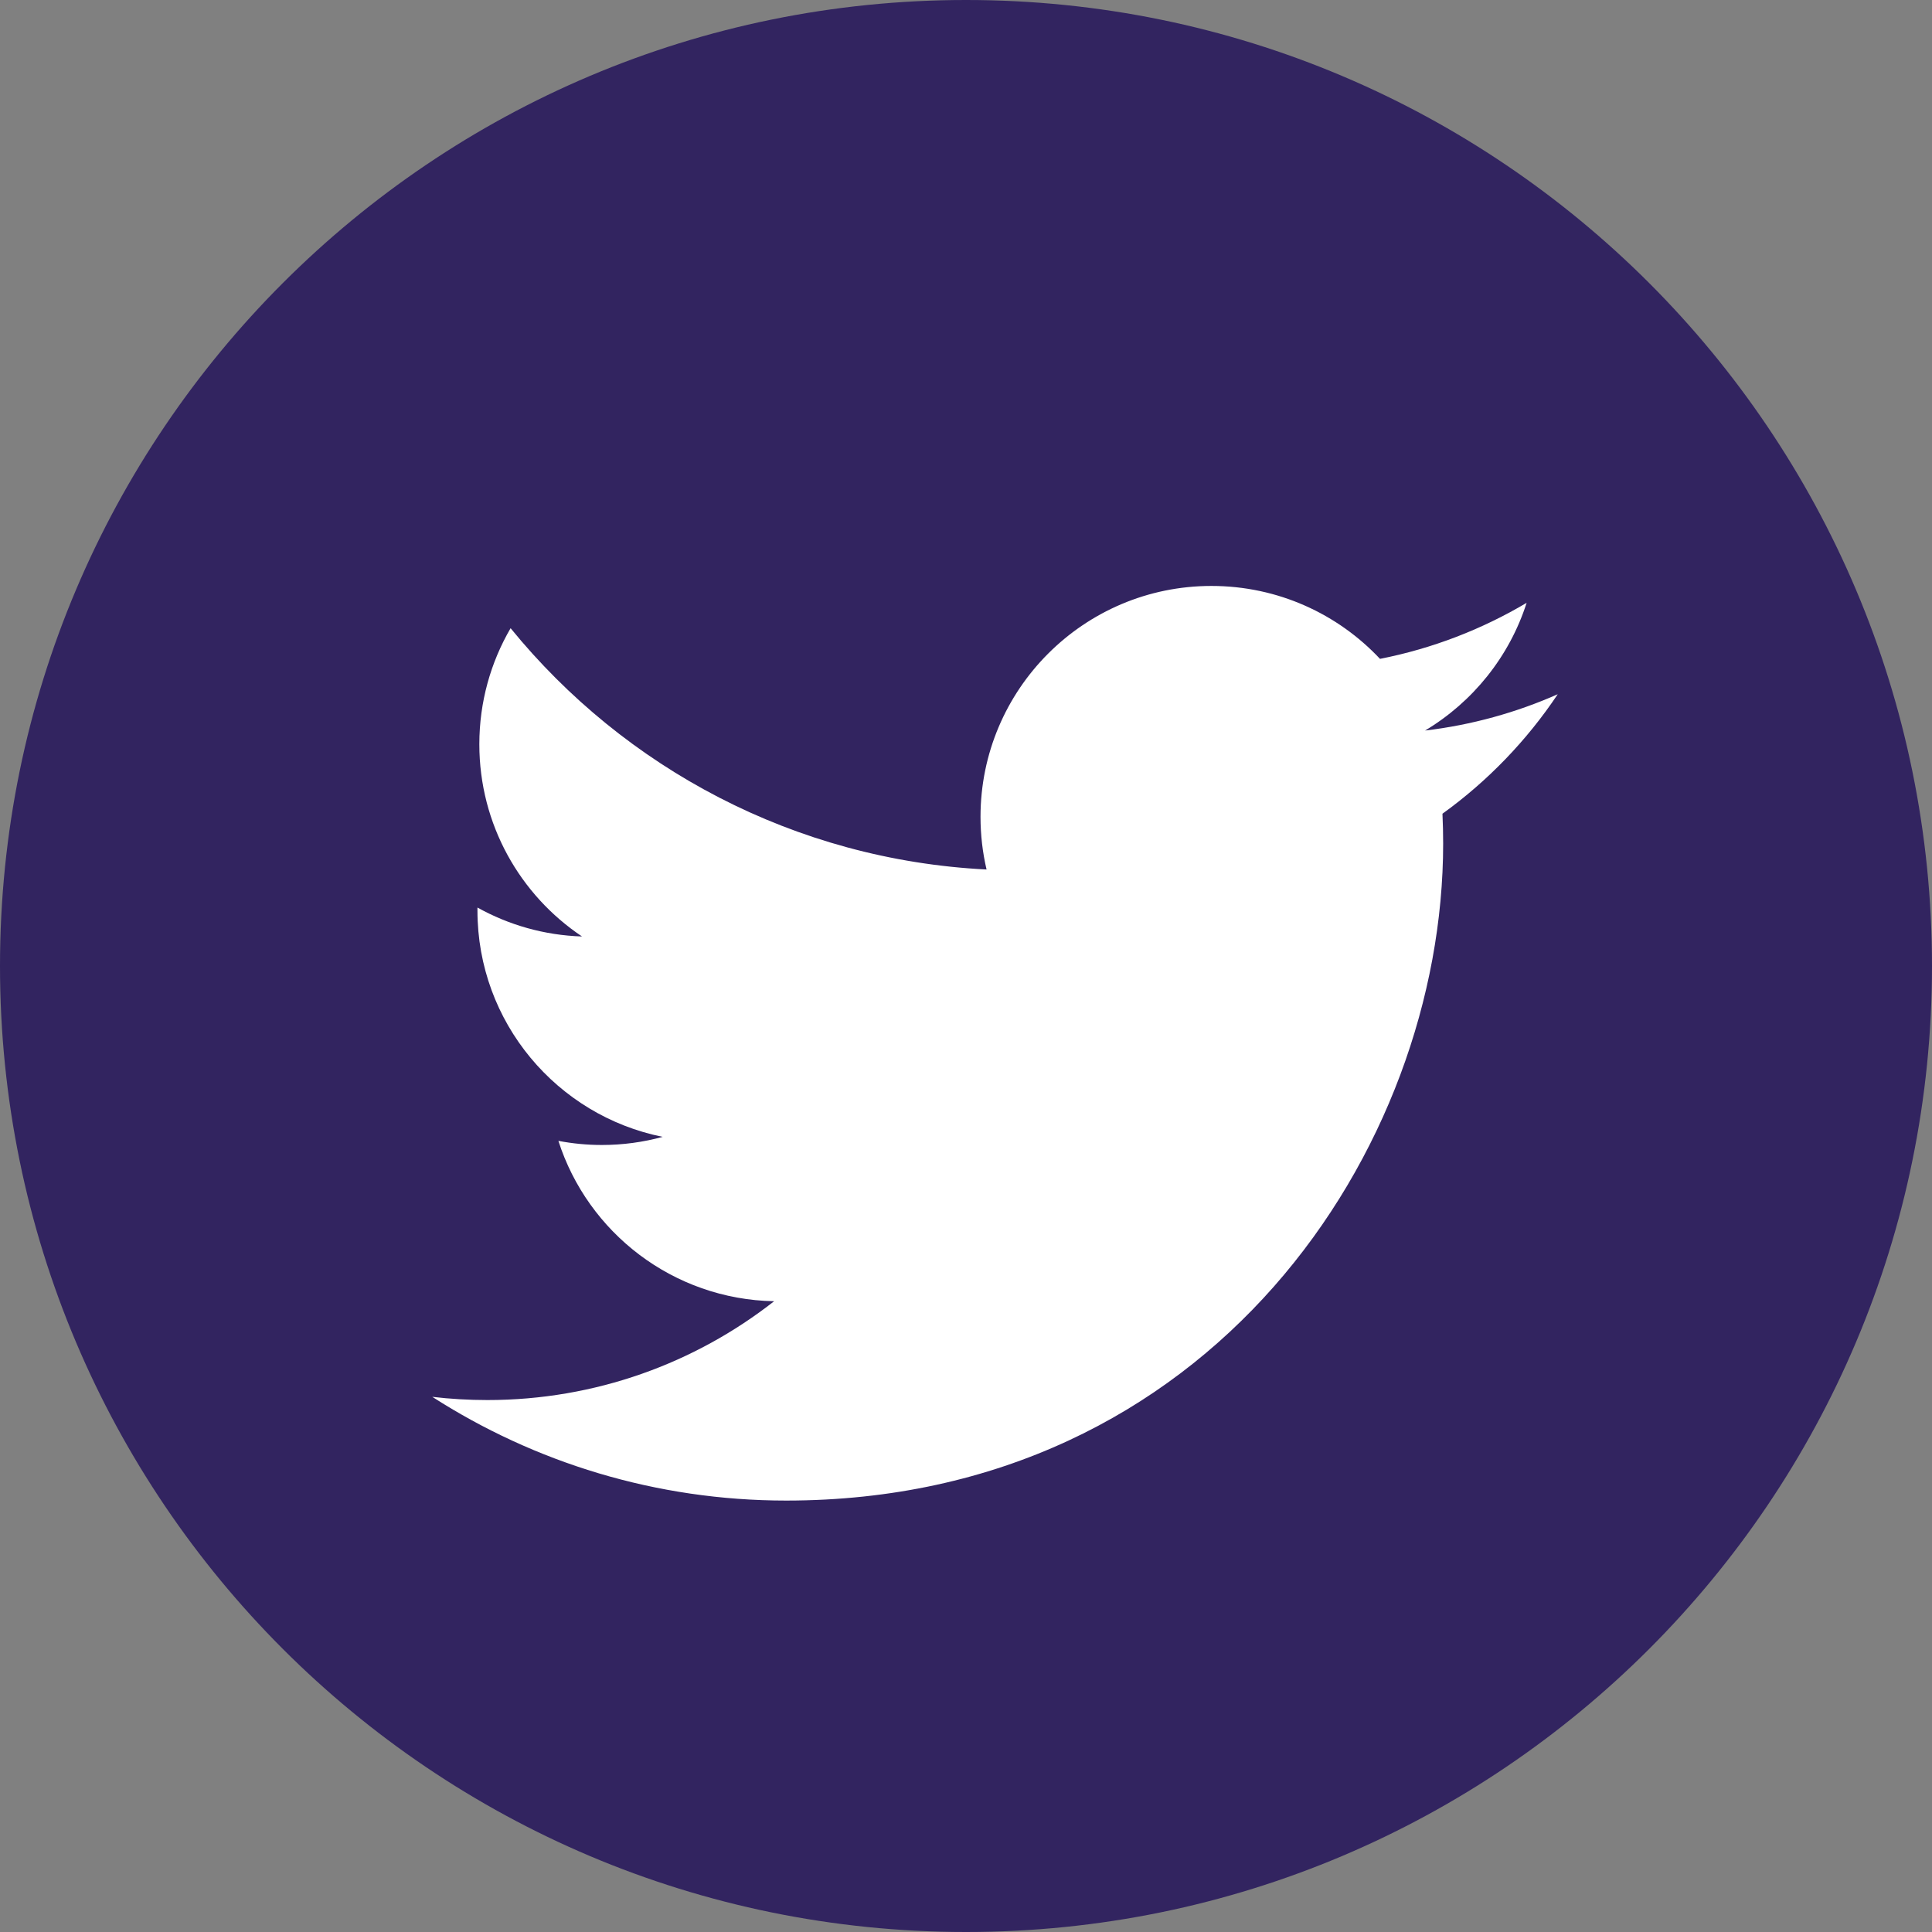 <svg width="39" height="39" viewBox="0 0 39 39" fill="none" xmlns="http://www.w3.org/2000/svg">
<rect x="0" y="0" width="39" height="39" fill="#808080" stroke="none"/>
<path d="M19.5 39C30.27 39 39 30.269 39 19.5C39 8.73 30.27 0 19.5 0C8.731 0 0 8.73 0 19.5C0 30.269 8.731 39 19.5 39Z" fill="#322460"/>
<path d="M31.445 14.014C30.609 14.384 29.71 14.635 28.767 14.747C29.73 14.17 30.468 13.258 30.817 12.169C29.916 12.703 28.919 13.091 27.857 13.3C27.007 12.394 25.796 11.828 24.454 11.828C21.881 11.828 19.793 13.916 19.793 16.489C19.793 16.855 19.835 17.21 19.915 17.552C16.041 17.357 12.606 15.502 10.307 12.681C9.906 13.369 9.676 14.17 9.676 15.024C9.676 16.641 10.499 18.068 11.749 18.904C10.986 18.88 10.266 18.67 9.638 18.32C9.638 18.34 9.638 18.36 9.638 18.38C9.638 20.638 11.245 22.521 13.377 22.949C12.986 23.056 12.574 23.113 12.149 23.113C11.848 23.113 11.557 23.084 11.272 23.03C11.865 24.881 13.586 26.229 15.627 26.267C14.031 27.517 12.021 28.262 9.837 28.262C9.462 28.262 9.09 28.24 8.726 28.197C10.787 29.52 13.238 30.291 15.87 30.291C24.443 30.291 29.132 23.189 29.132 17.029C29.132 16.827 29.127 16.626 29.118 16.426C30.03 15.769 30.82 14.949 31.445 14.014Z" fill="white"/>
</svg>
